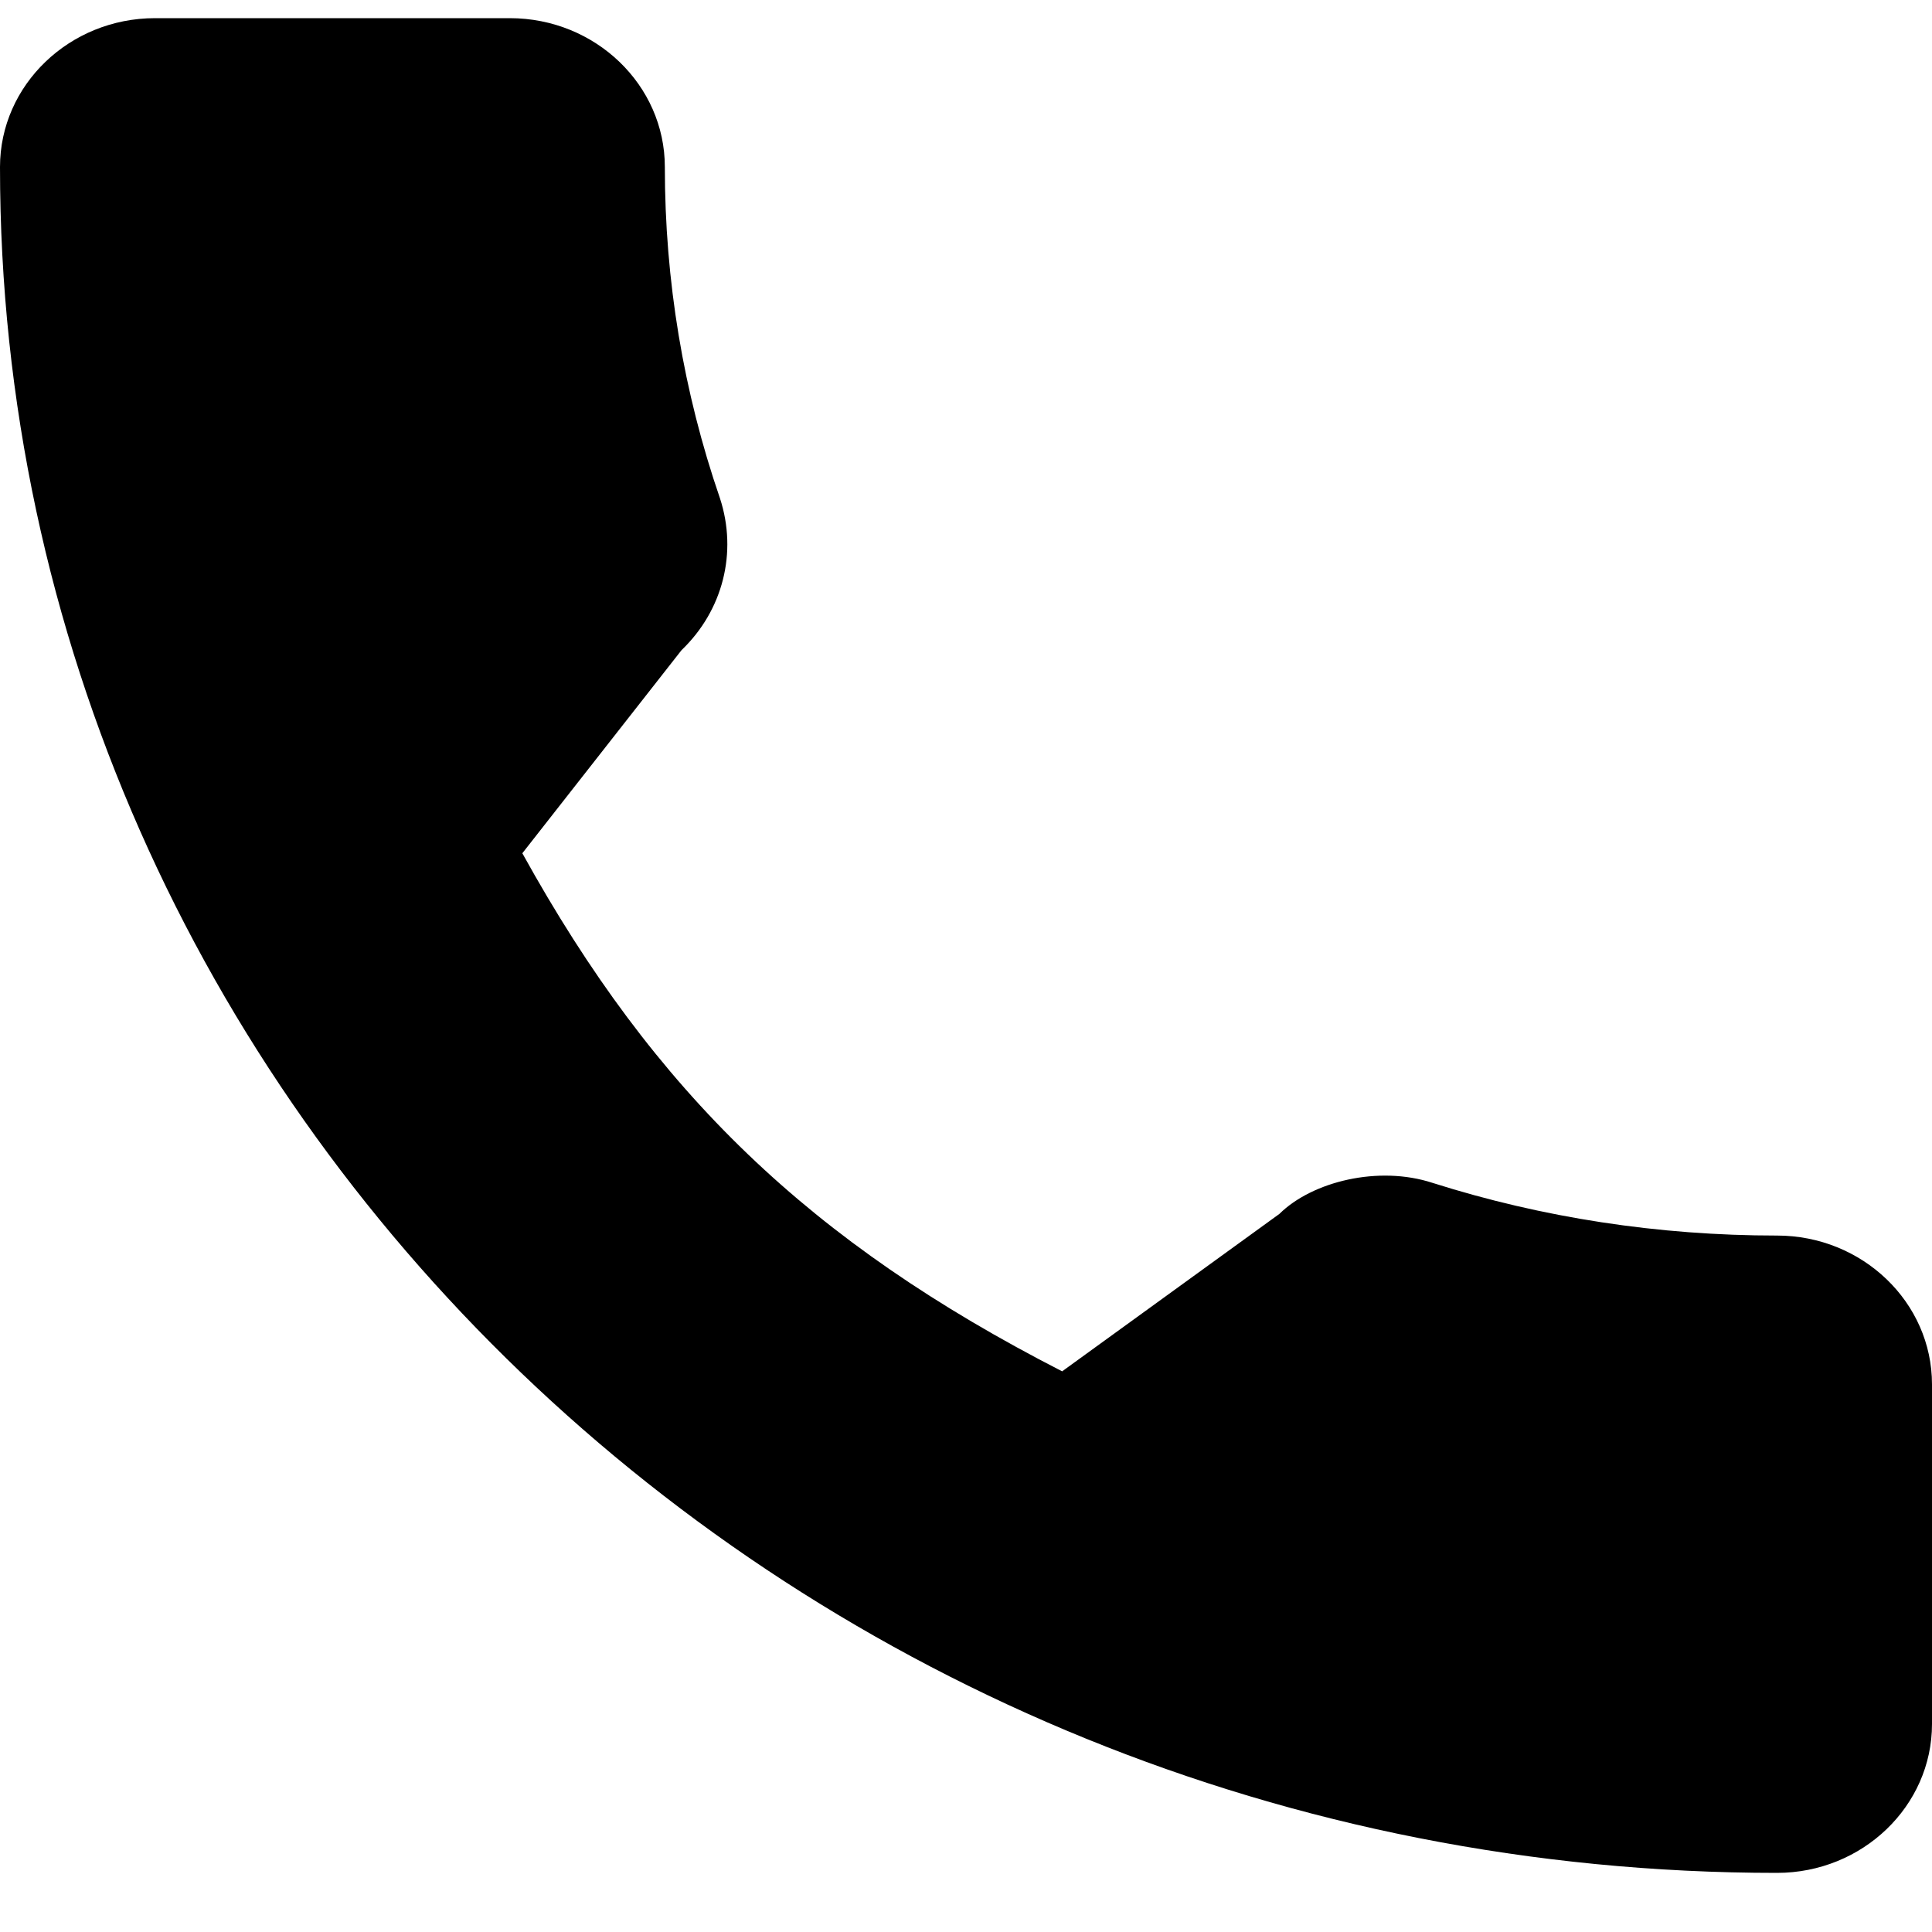 <svg width="25" height="25" viewBox="0 0 25 25" fill="none" xmlns="http://www.w3.org/2000/svg">
<g clip-path="url(#clip0_2118_5439)">
<path d="M22.994 15.988C21.463 15.988 19.96 15.758 18.536 15.306C17.838 15.078 16.981 15.288 16.555 15.708L13.744 17.745C10.484 16.074 8.476 14.147 6.759 11.041L8.819 8.413C9.354 7.9 9.546 7.15 9.316 6.447C8.843 5.073 8.603 3.631 8.603 2.161C8.603 1.099 7.703 0.235 6.597 0.235H2.006C0.9 0.235 0 1.099 0 2.161C0 14.333 10.315 24.235 22.994 24.235C24.1 24.235 25 23.371 25 22.309V17.914C25 16.852 24.1 15.988 22.994 15.988Z" fill="black"/>
</g>
<defs>
<clipPath id="clip0_2118_5439">
<rect width="25" height="24" fill="white" transform="translate(0 0.235)"/>
</clipPath>
</defs>
</svg>
